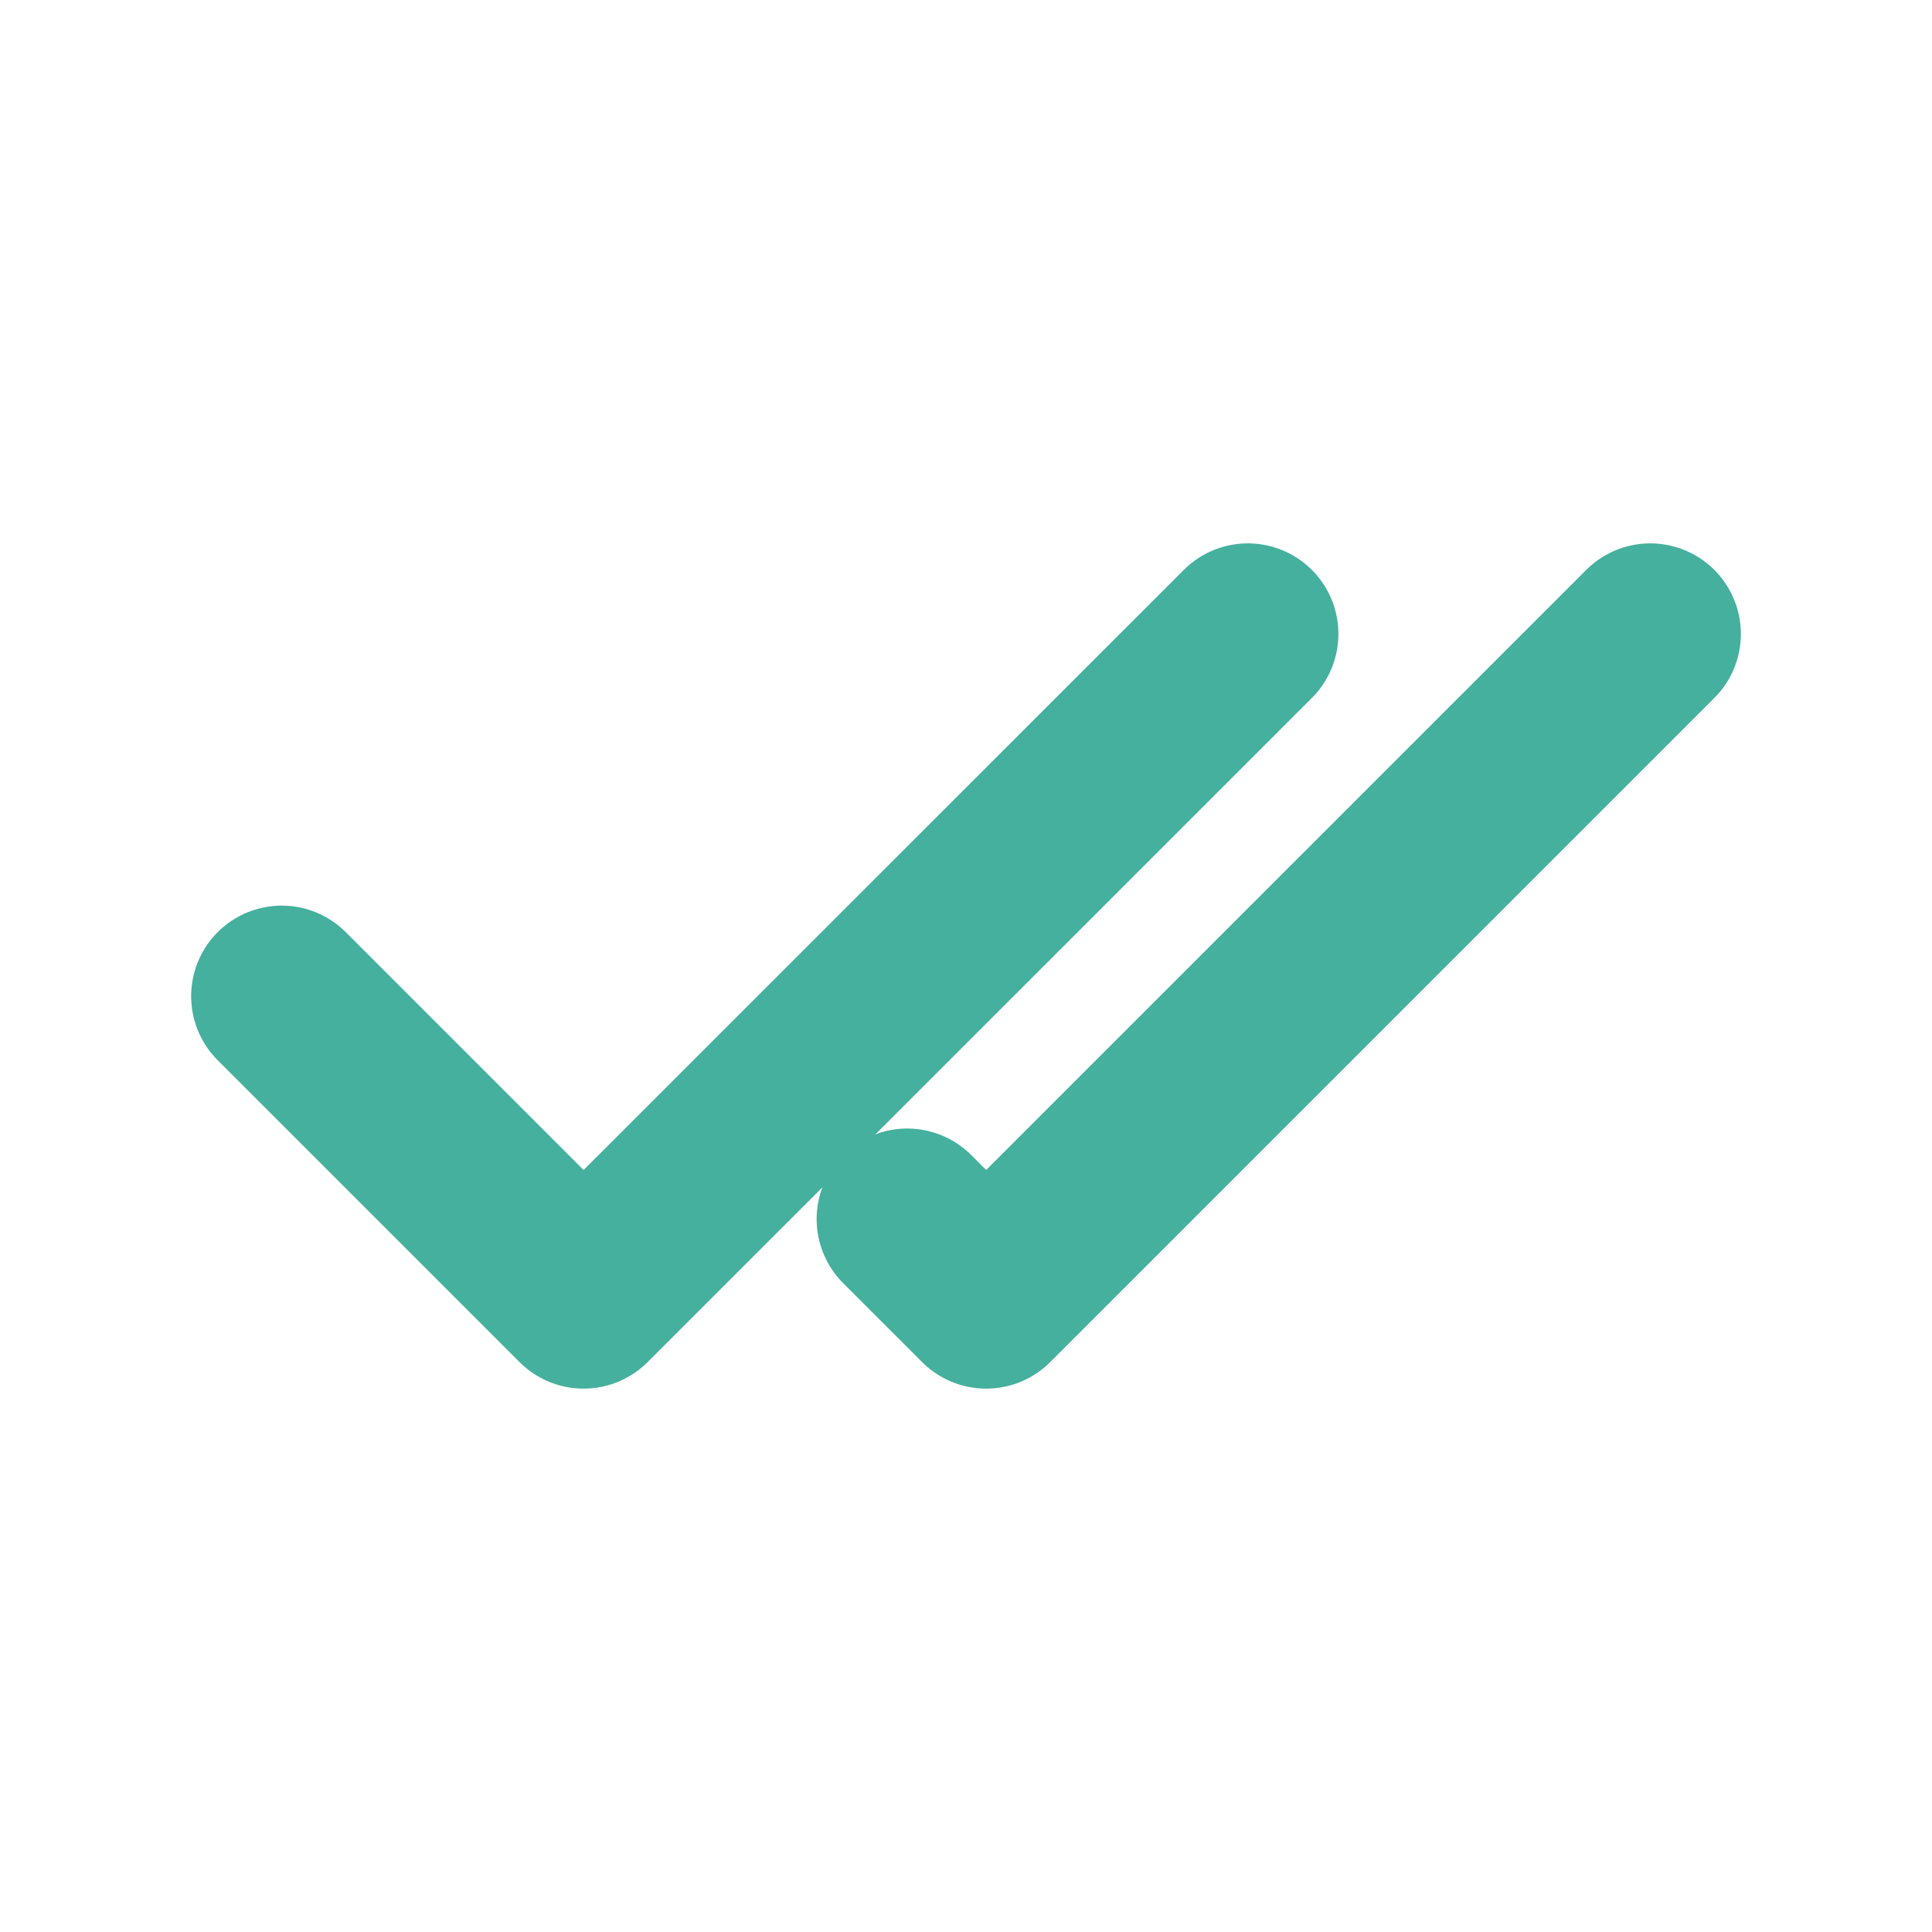 <svg width="16" height="16" viewBox="0 0 16 16" fill="none" xmlns="http://www.w3.org/2000/svg">
<path d="M10.334 5.25L4.833 10.75L2.333 8.25" stroke="#45B09D" stroke-width="1.5" stroke-linecap="round" stroke-linejoin="round"/>
<path d="M13.667 5.25L8.167 10.75L7.513 10.096" stroke="#45B09D" stroke-width="1.5" stroke-linecap="round" stroke-linejoin="round"/>
</svg>
